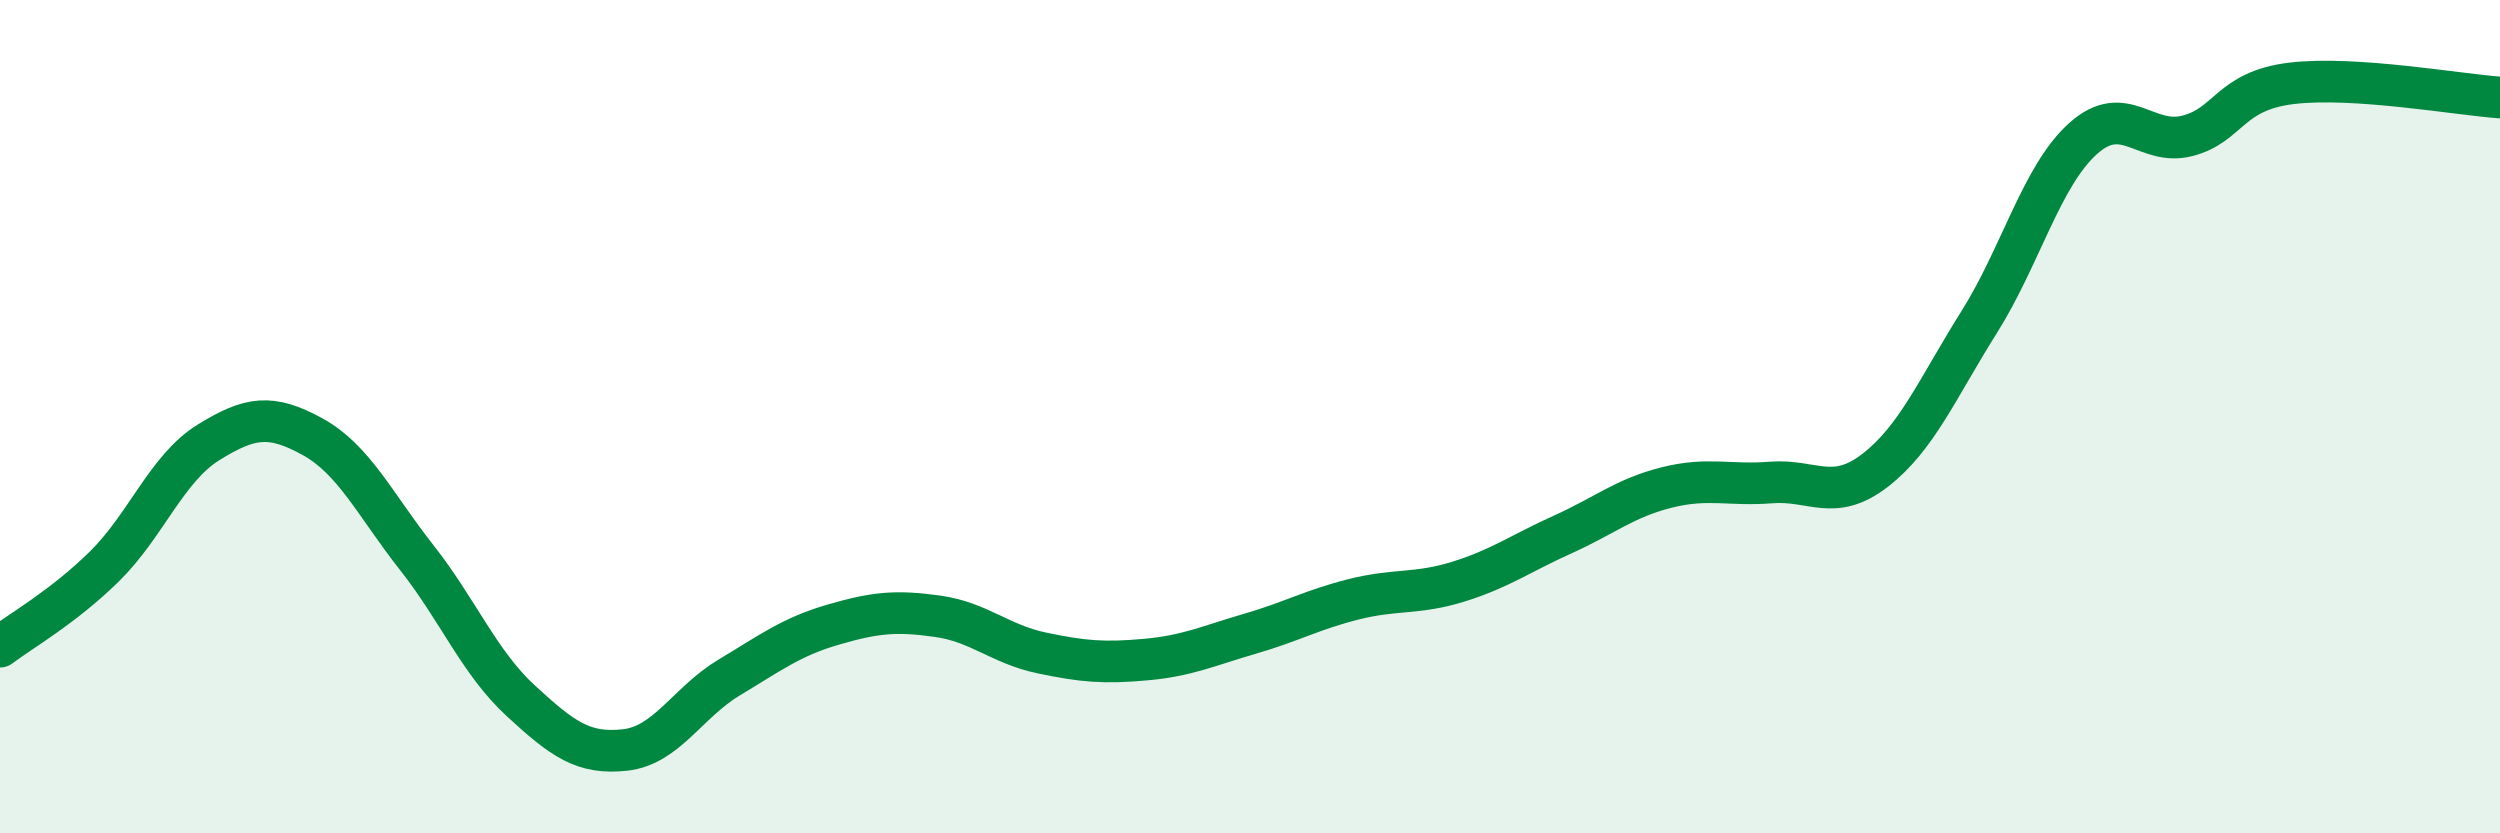 
    <svg width="60" height="20" viewBox="0 0 60 20" xmlns="http://www.w3.org/2000/svg">
      <path
        d="M 0,15.52 C 0.5,15.14 1.5,14.58 2.5,13.6 C 3.5,12.62 4,11.24 5,10.62 C 6,10 6.5,9.93 7.5,10.48 C 8.5,11.03 9,12.11 10,13.38 C 11,14.65 11.5,15.9 12.5,16.82 C 13.5,17.74 14,18.11 15,18 C 16,17.89 16.5,16.86 17.5,16.26 C 18.5,15.66 19,15.28 20,14.99 C 21,14.7 21.5,14.65 22.5,14.79 C 23.5,14.93 24,15.46 25,15.67 C 26,15.88 26.5,15.92 27.5,15.83 C 28.5,15.74 29,15.5 30,15.21 C 31,14.92 31.5,14.63 32.5,14.38 C 33.5,14.13 34,14.27 35,13.96 C 36,13.65 36.5,13.28 37.5,12.83 C 38.5,12.38 39,11.95 40,11.7 C 41,11.45 41.5,11.66 42.5,11.58 C 43.5,11.5 44,12.06 45,11.29 C 46,10.52 46.5,9.32 47.5,7.73 C 48.5,6.14 49,4.21 50,3.32 C 51,2.43 51.5,3.52 52.5,3.26 C 53.5,3 53.5,2.18 55,2 C 56.5,1.82 59,2.27 60,2.34L60 20L0 20Z"
        fill="#008740"
        opacity="0.1"
        stroke-linecap="round"
        stroke-linejoin="round"
      />
      <path
        d="M 0,15.52 C 0.5,15.14 1.5,14.58 2.5,13.6 C 3.5,12.62 4,11.24 5,10.62 C 6,10 6.5,9.93 7.5,10.48 C 8.5,11.03 9,12.11 10,13.38 C 11,14.65 11.5,15.9 12.5,16.82 C 13.5,17.74 14,18.11 15,18 C 16,17.89 16.5,16.86 17.5,16.26 C 18.5,15.66 19,15.28 20,14.99 C 21,14.7 21.5,14.65 22.5,14.79 C 23.5,14.93 24,15.46 25,15.67 C 26,15.88 26.5,15.92 27.5,15.83 C 28.5,15.74 29,15.5 30,15.21 C 31,14.92 31.5,14.63 32.5,14.38 C 33.5,14.13 34,14.27 35,13.96 C 36,13.65 36.5,13.28 37.5,12.83 C 38.5,12.38 39,11.95 40,11.7 C 41,11.45 41.5,11.66 42.5,11.58 C 43.5,11.5 44,12.06 45,11.29 C 46,10.52 46.5,9.32 47.5,7.73 C 48.5,6.14 49,4.21 50,3.32 C 51,2.43 51.5,3.52 52.5,3.26 C 53.5,3 53.5,2.18 55,2 C 56.5,1.82 59,2.27 60,2.34"
        stroke="#008740"
        stroke-width="1"
        fill="none"
        stroke-linecap="round"
        stroke-linejoin="round"
      />
    </svg>
  